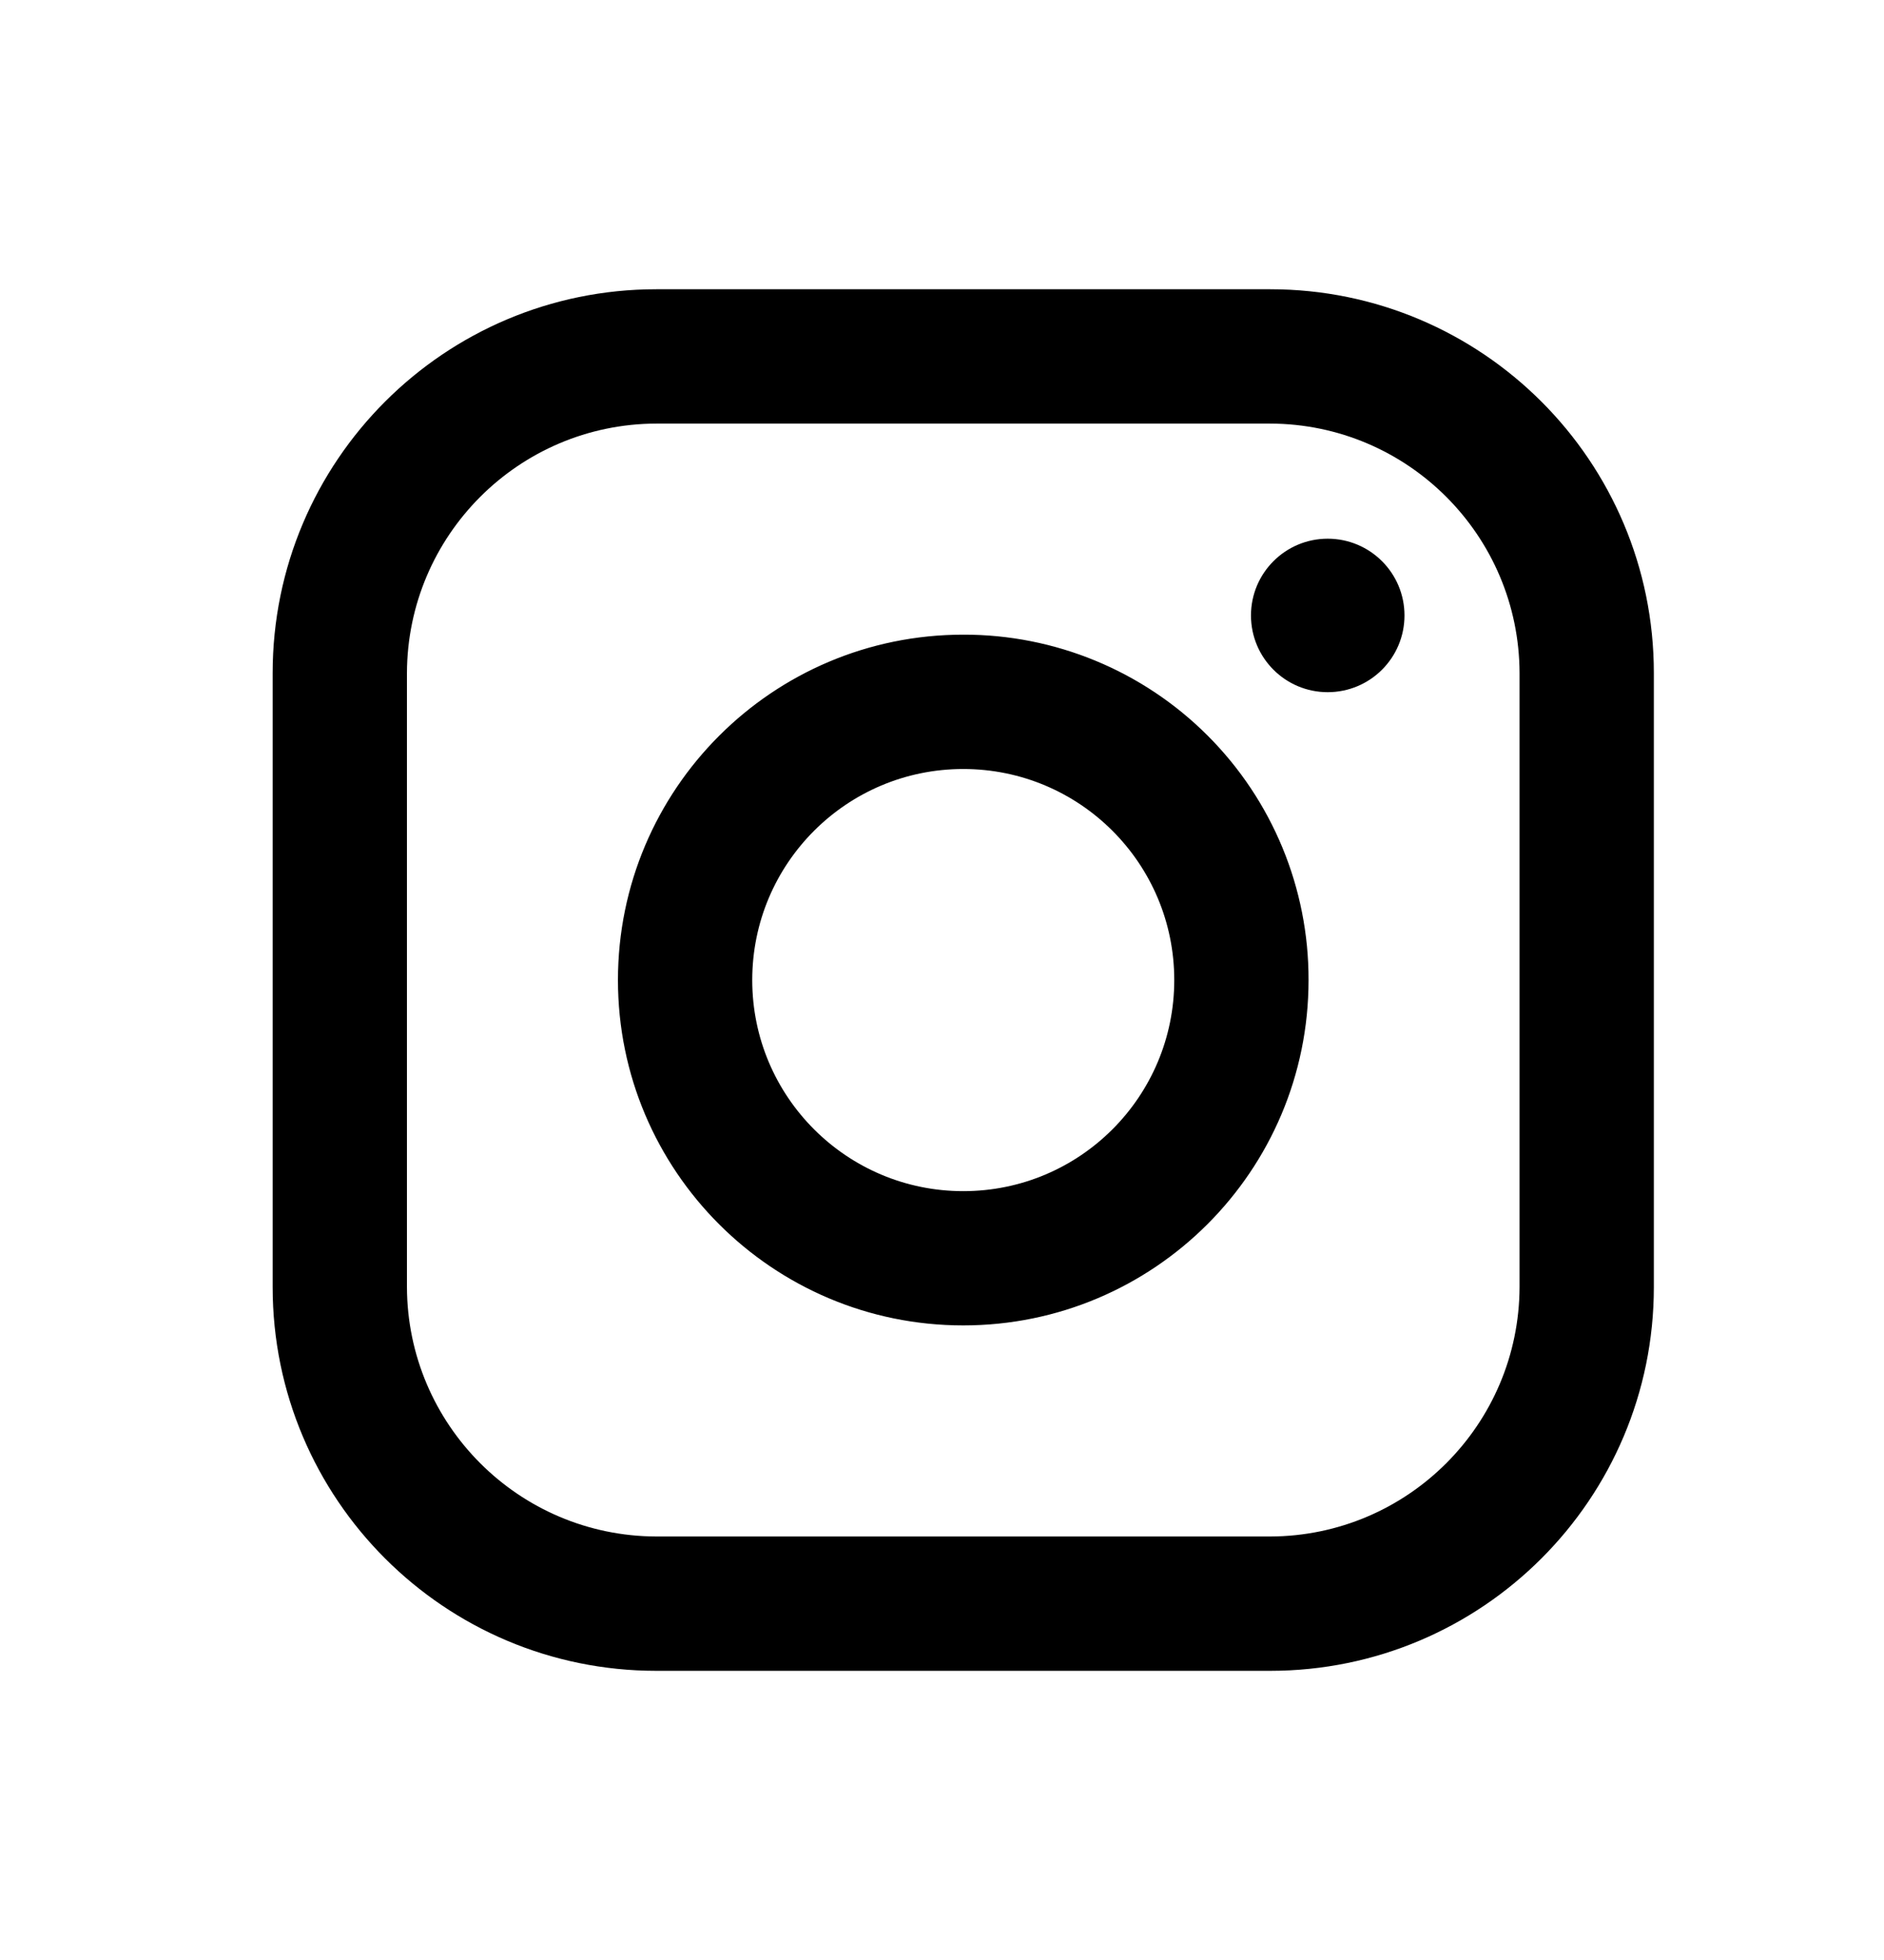 <?xml version="1.0" encoding="UTF-8"?>
<svg xmlns="http://www.w3.org/2000/svg" width="25" height="26" viewBox="0 0 25 26" fill="none">
  <path fill-rule="evenodd" clip-rule="evenodd" d="M16.855 3.837H8.709C5.898 3.837 3.618 6.116 3.618 8.928V17.073C3.618 19.885 5.898 22.164 8.709 22.164H16.855C19.666 22.164 21.946 19.885 21.946 17.073V8.928C21.946 6.116 19.666 3.837 16.855 3.837ZM20.164 17.073C20.158 18.898 18.68 20.377 16.855 20.382H8.709C6.884 20.377 5.406 18.898 5.4 17.073V8.928C5.406 7.103 6.884 5.624 8.709 5.619H16.855C18.68 5.624 20.158 7.103 20.164 8.928V17.073ZM17.618 9.182C18.181 9.182 18.637 8.727 18.637 8.164C18.637 7.602 18.181 7.146 17.618 7.146C17.056 7.146 16.6 7.602 16.6 8.164C16.6 8.727 17.056 9.182 17.618 9.182ZM12.782 8.419C10.252 8.419 8.2 10.47 8.2 13.001C8.2 15.531 10.252 17.582 12.782 17.582C15.312 17.582 17.364 15.531 17.364 13.001C17.367 11.784 16.885 10.618 16.025 9.758C15.165 8.898 13.998 8.416 12.782 8.419ZM9.982 13.001C9.982 14.547 11.236 15.801 12.782 15.801C14.329 15.801 15.582 14.547 15.582 13.001C15.582 11.454 14.329 10.201 12.782 10.201C11.236 10.201 9.982 11.454 9.982 13.001Z" fill="black"></path>
</svg>
